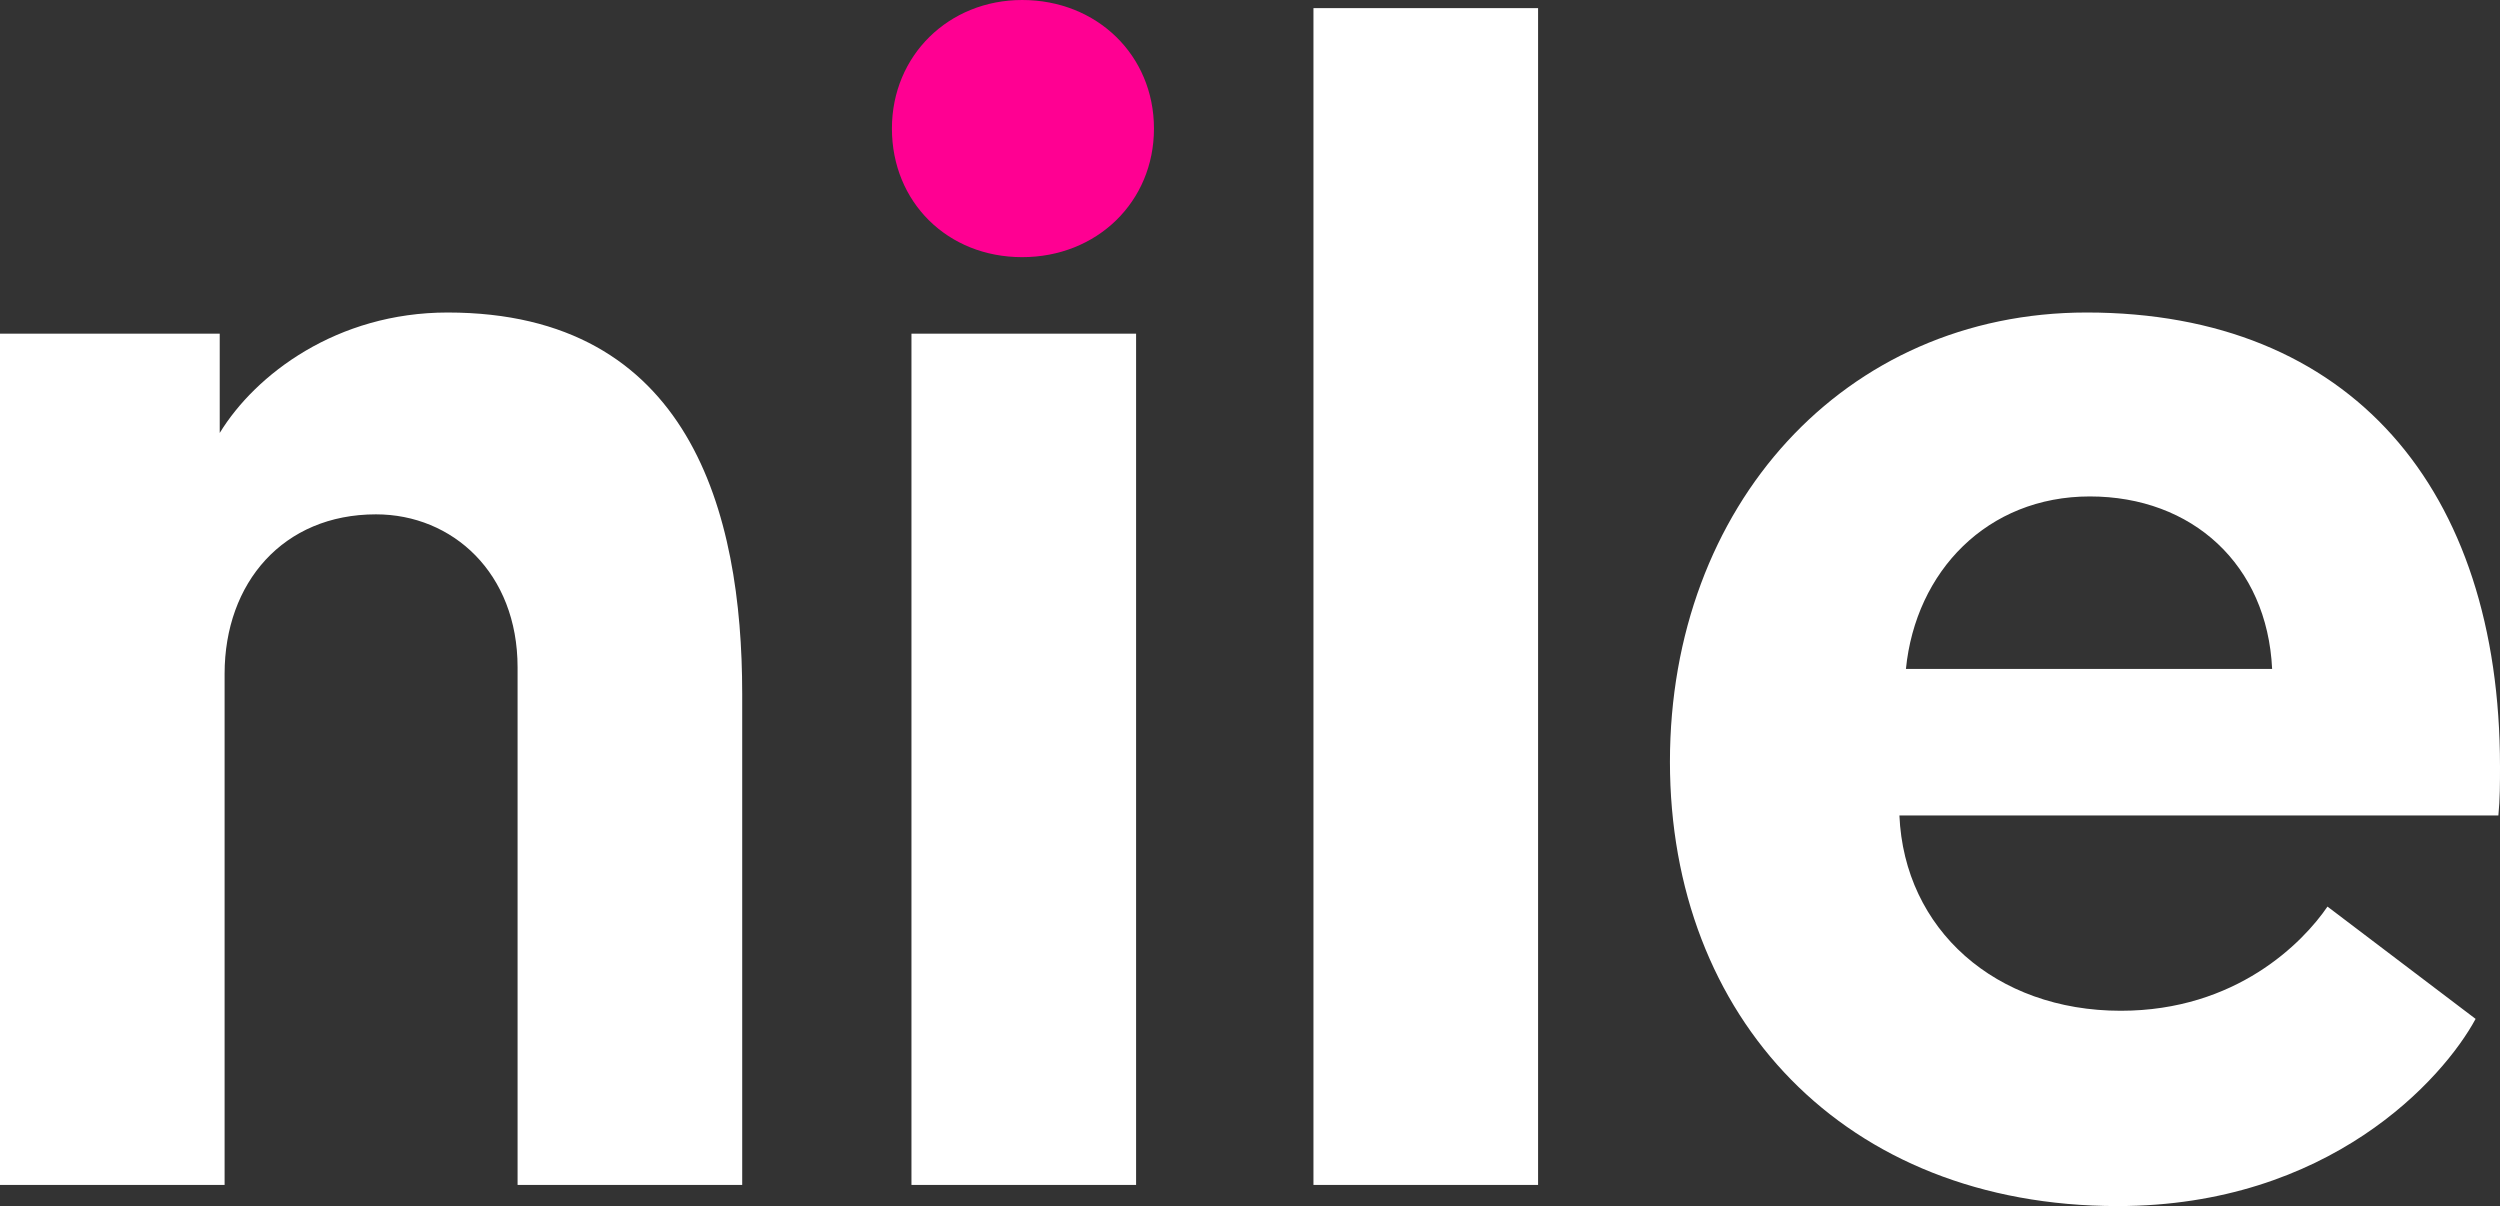 <?xml version="1.0" encoding="UTF-8"?>
<svg id="Layer_1" data-name="Layer 1" xmlns="http://www.w3.org/2000/svg" viewBox="0 0 1158.85 559.06">
  <rect x="0" y="0" width="1158.85" height="559.06" fill="#333333" stroke="none"/>
  <defs>
    <style>
      .cls-1 {
        fill: #ff0092;
      }

      .cls-1, .cls-2 {
        stroke-width: 0px;
      }

      .cls-2 {
        fill: #fff;
      }
    </style>
  </defs>
  <g>
    <path class="cls-2" d="M344.04,321.41v227.85h-104.12v-239.92c0-43.76-30.18-70.92-65.64-70.92-43,0-70.17,31.69-70.17,73.94v236.91H0V154.67h101.85v46.02c16.6-27.16,54.32-55.83,105.63-55.83,112.42,0,136.56,92.8,136.56,176.55Z"/>
    <path class="cls-2" d="M422.5,154.67h104.12v394.59h-104.12V154.67Z"/>
    <path class="cls-2" d="M608.84,3.77h104.12v545.49h-104.12V3.77Z"/>
    <path class="cls-2" d="M967.21,144.86c122.23,0,191.64,81.48,191.64,210.5,0,7.54,0,15.09-.75,22.63h-277.65c2.26,52.81,44.52,90.54,102.61,90.54,53.57,0,84.5-31.69,95.82-48.29l68.66,52.06c-15.09,27.92-67.9,86.76-165.98,86.76-126.75,0-207.48-87.52-207.48-205.97s80.73-208.23,193.15-208.23ZM1053.22,310.09c-2.26-48.29-36.97-79.97-84.5-79.97s-80.73,34.71-85.25,79.97h169.76Z"/>
  </g>
  <path class="cls-1" d="M473.8,0c34.71,0,61.11,25.65,61.11,59.6s-26.41,59.6-61.11,59.6-60.36-25.65-60.36-59.6S439.85,0,473.8,0Z"/>
</svg>